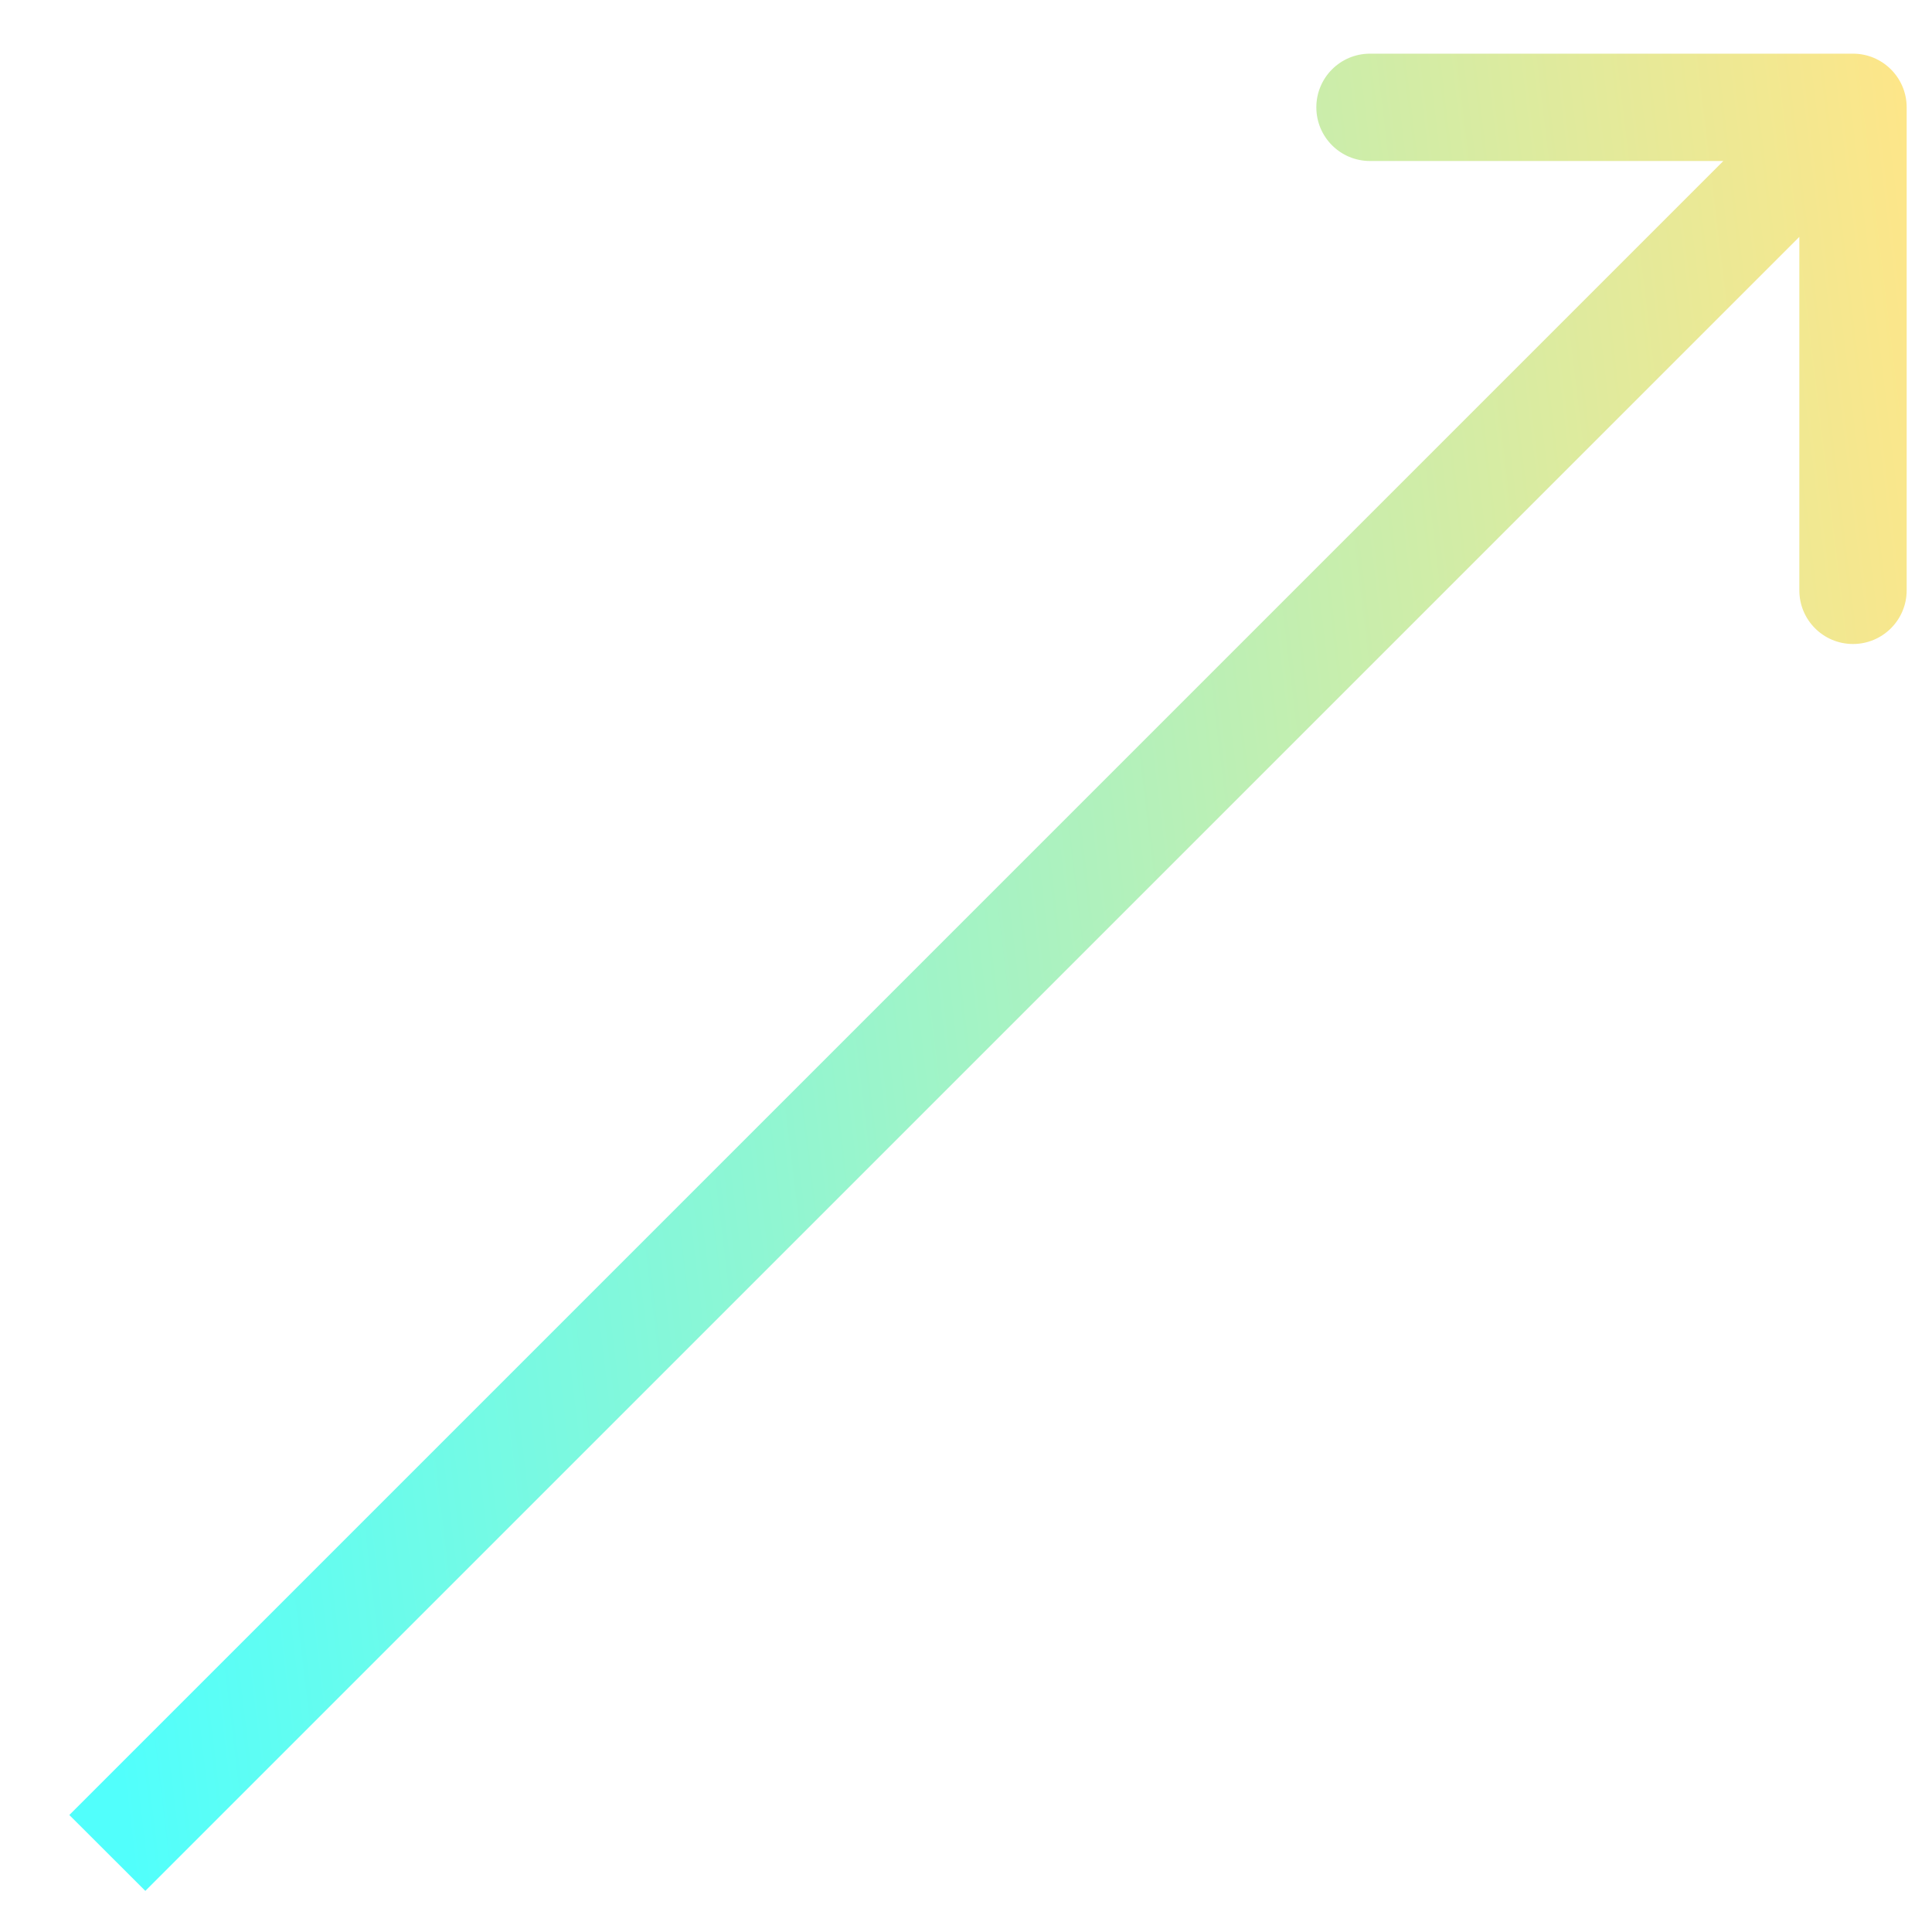 <?xml version="1.0" encoding="UTF-8"?> <svg xmlns="http://www.w3.org/2000/svg" width="18" height="18" viewBox="0 0 18 18" fill="none"><path d="M17.764 1C17.764 0.724 17.54 0.5 17.264 0.5H12.764C12.487 0.5 12.264 0.724 12.264 1C12.264 1.276 12.487 1.5 12.764 1.5L16.764 1.5V5.5C16.764 5.776 16.987 6 17.264 6C17.54 6 17.764 5.776 17.764 5.5V1ZM1.354 17.617L17.617 1.354L16.91 0.646L0.646 16.91L1.354 17.617Z" fill="url(#paint0_linear_137_3043)"></path><defs><linearGradient id="paint0_linear_137_3043" x1="1.227" y1="17.491" x2="19.451" y2="15.303" gradientUnits="userSpaceOnUse"><stop stop-color="#51FFFC"></stop><stop offset="0.475" stop-color="#A3F3C5"></stop><stop offset="1" stop-color="#FDE689"></stop></linearGradient></defs></svg> 